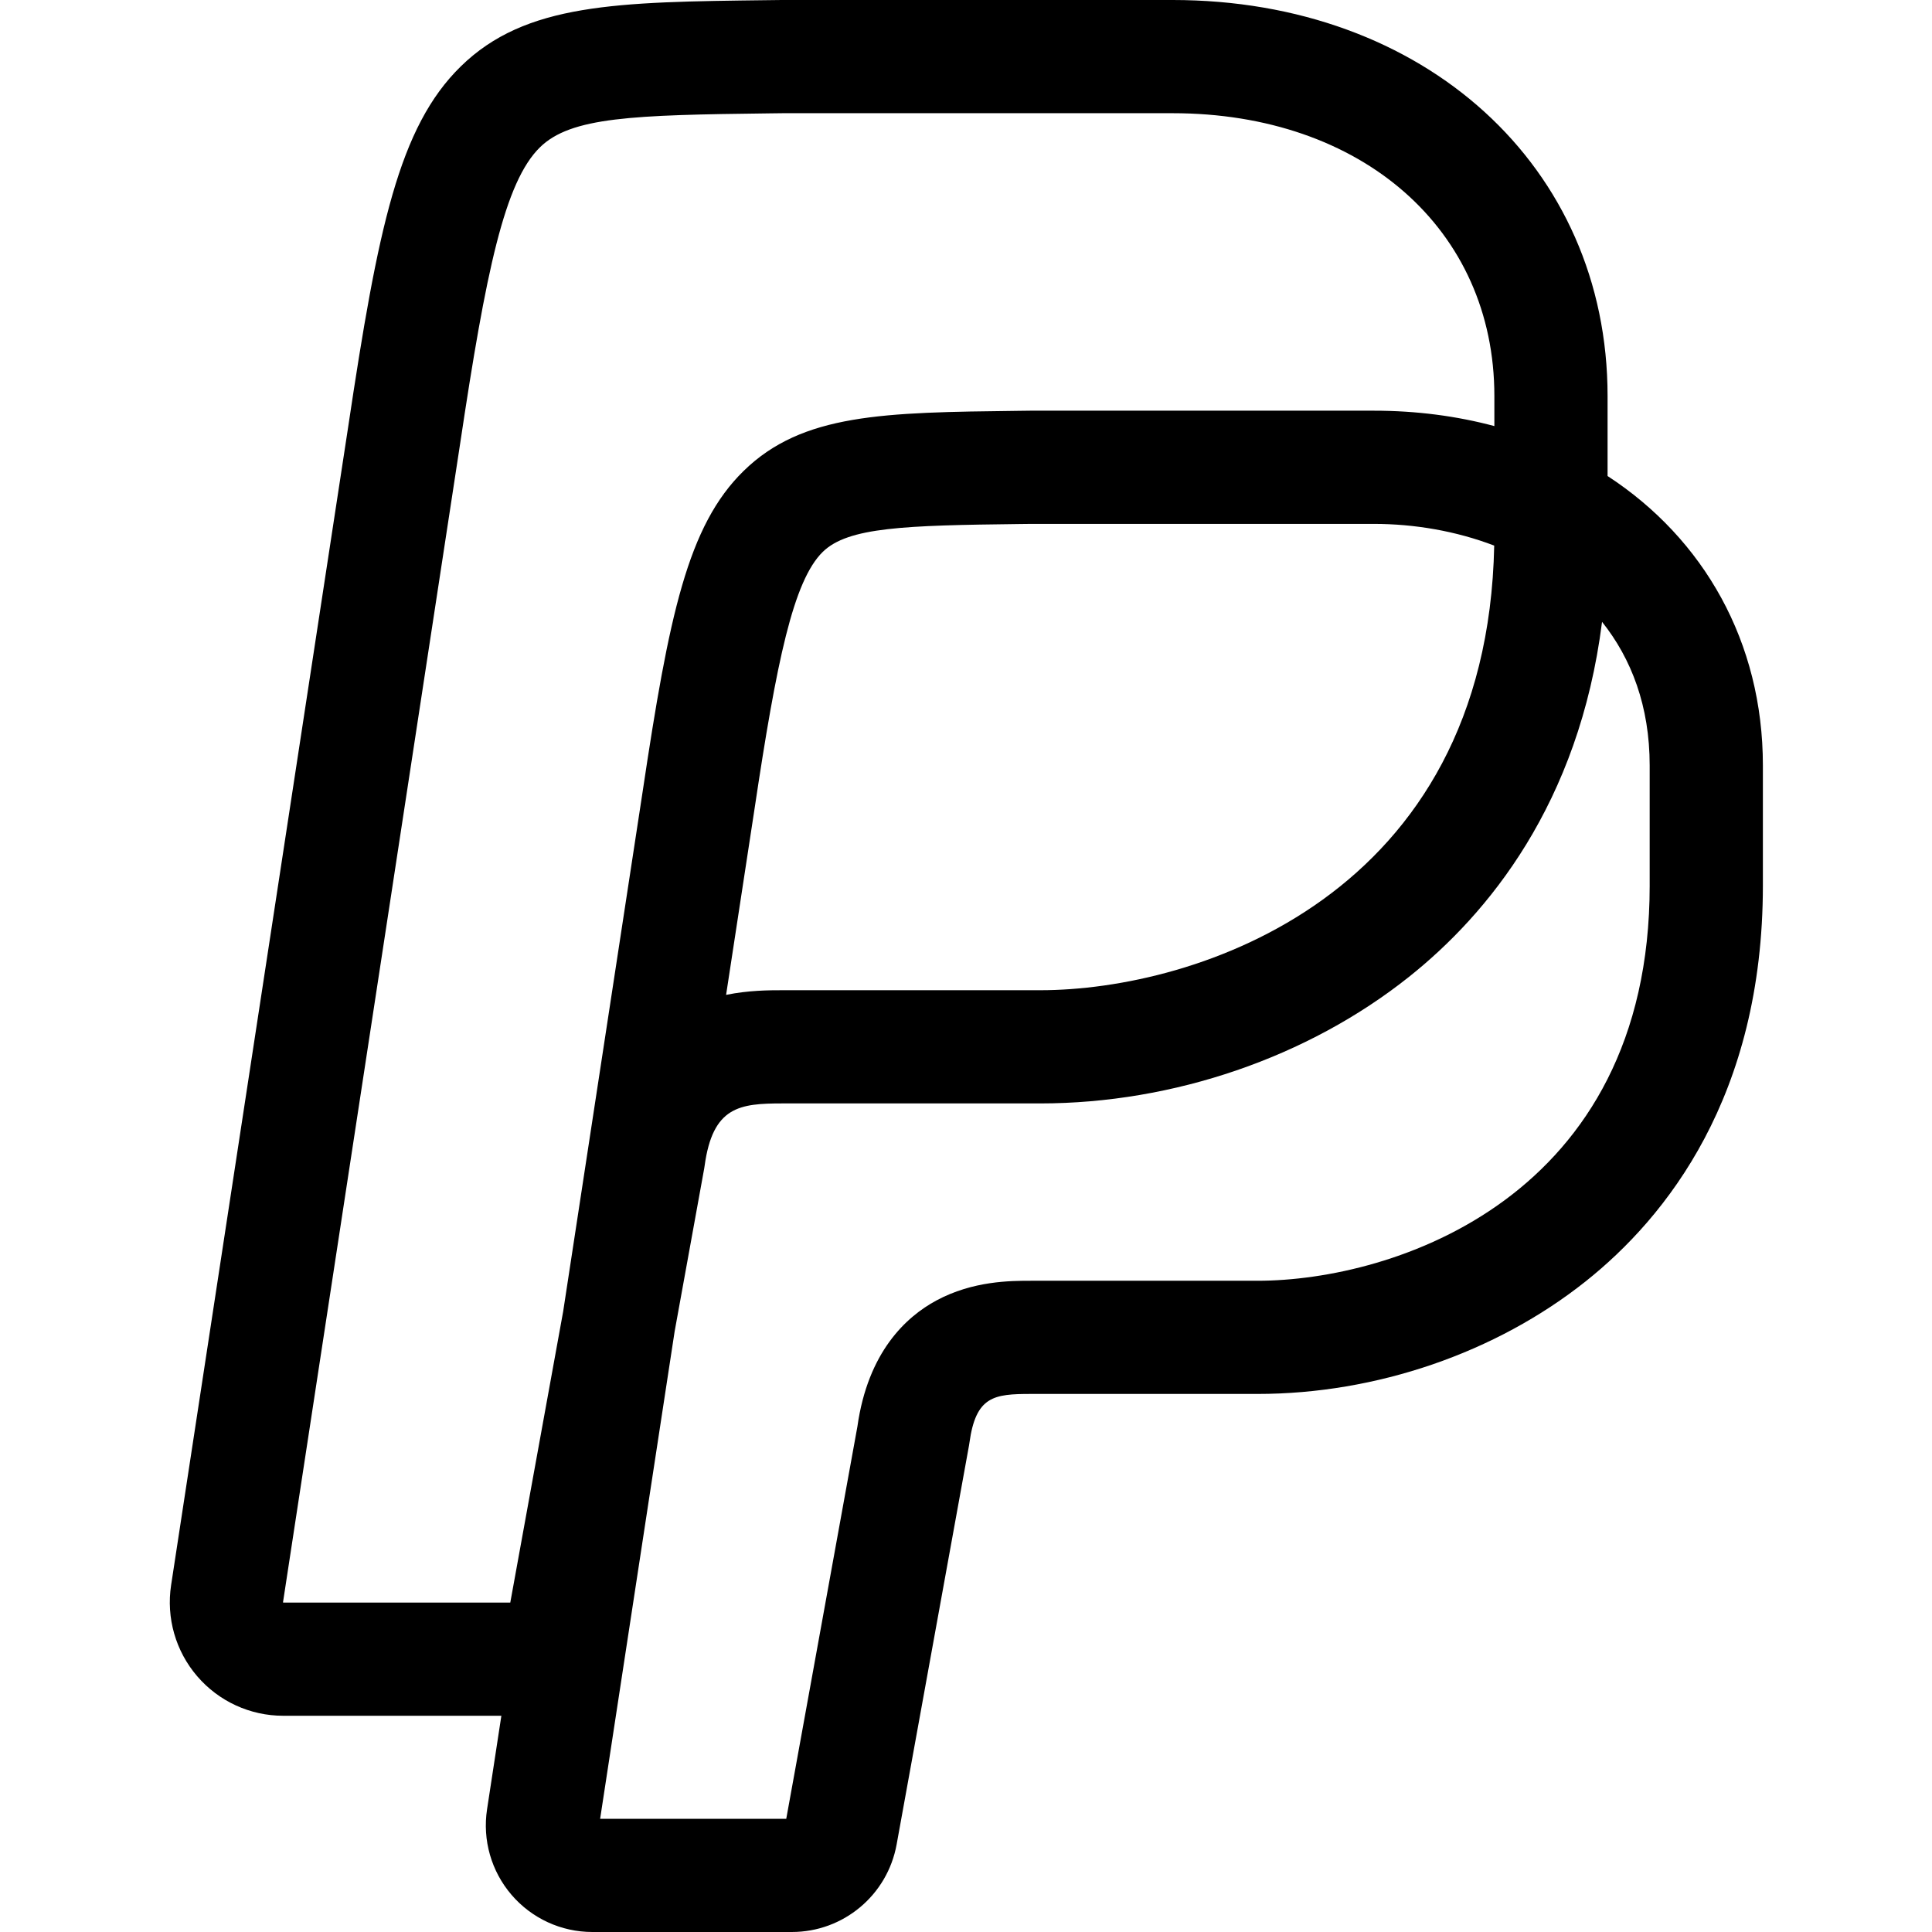 <svg height="512pt" viewBox="-45 0 512 512" width="512pt" xmlns="http://www.w3.org/2000/svg"><path d="m381.023 126.152v-21.215c0-60.805-48.492-104.938-115.301-104.938h-103.34c-.062 0-.121 0-.184 0l-3.605.043c-40.113.48-64.328.77-81.473 17.547-16.418 16.066-21.949 42.77-29.871 95.676l-46.902 306.797c-1.328 8.691 1.191 17.496 6.914 24.16 5.715 6.656 14.02 10.473 22.785 10.473h57.82l-3.789 24.777c-1.25 8.16 1.117 16.434 6.492 22.691 5.367 6.25 13.168 9.836 21.398 9.836h52.883c13.648 0 25.324-9.758 27.766-23.203l19.18-105.719c.039-.215.074-.434.102-.652 1.695-12.461 6.504-13.016 16.352-13.016h59.996c31.445 0 63.152-10.879 86.988-29.848 21.418-17.047 46.949-49.086 46.949-104.906v-31.797c0-32.75-15.676-60.094-41.16-76.707zm-290.793 298.543-60.18.012-.047-.109 46.91-306.844c6.891-46.031 11.82-69.555 21.191-78.727 8.199-8.023 24.578-8.555 60.848-8.984l3.516-.043h103.254c50.227 0 85.301 30.816 85.301 74.938v7.98c-9.949-2.664-20.664-4.082-31.973-4.082h-90.801c-.062 0-.121 0-.184 0l-3.164.039c-35.707.426-57.254.684-72.84 15.934-14.82 14.504-19.754 38.203-26.773 85.094l-21.039 137.621zm260.75-280.105c-1.875 93.082-79.191 117.828-120.316 117.828h-68.281c-3.555 0-8.941.012-14.961 1.23l7.531-49.258c5.867-39.195 10.277-60.492 18.094-68.145 6.688-6.547 21.668-7.012 52.211-7.375l3.078-.035h90.715c10.781 0 21.809 1.887 31.93 5.754zm41.203 90.066c0 82.863-67.988 104.758-103.938 104.758h-59.996c-5.383 0-15.398 0-25.105 5.23-8.02 4.324-18.133 13.621-20.922 33.387l-18.859 103.969h-49.324l19.742-129.141 7.836-43.184c.039-.219.074-.438.102-.656 2.152-15.801 9.254-16.602 20.664-16.602h68.281c35.324 0 70.938-12.219 97.707-33.523 20.816-16.566 45.082-45.789 51.188-94.098 7.793 9.77 12.621 22.387 12.621 38.062v31.797zm0 0"/></svg>